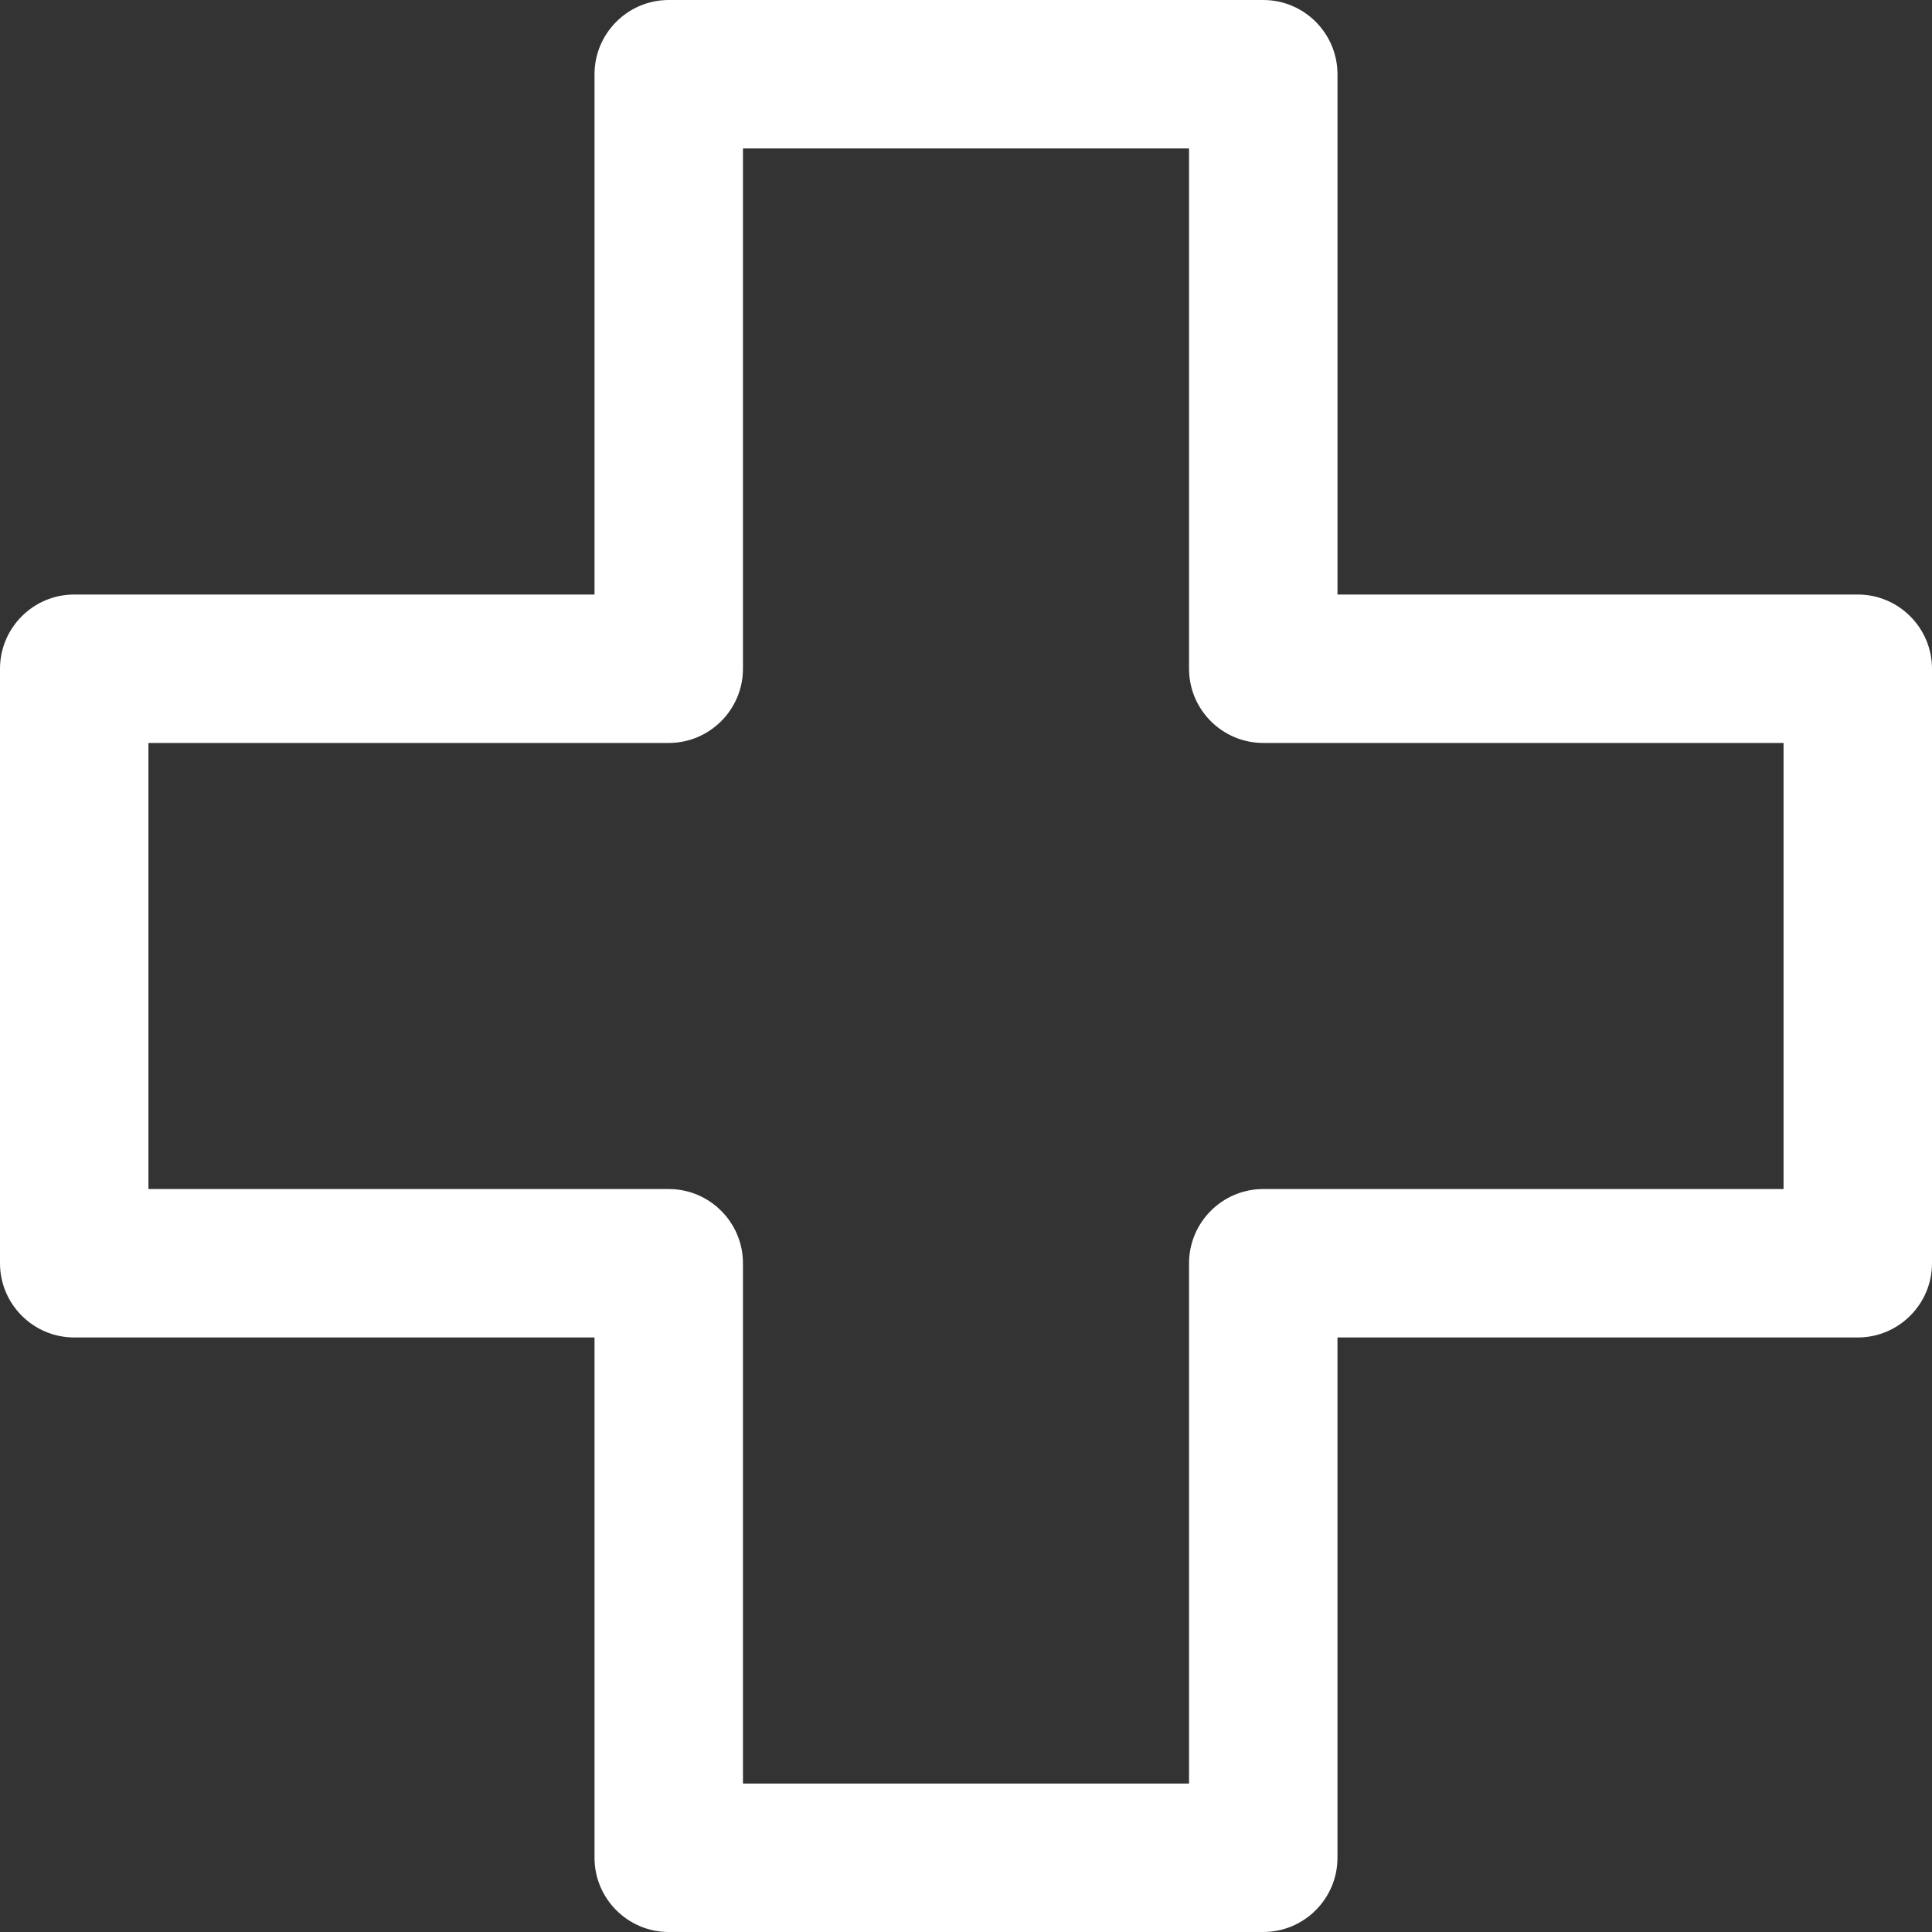 <?xml version="1.0" encoding="utf-8"?>
<!-- Generator: Adobe Illustrator 23.0.4, SVG Export Plug-In . SVG Version: 6.00 Build 0)  -->
<svg version="1.1" id="Capa_1" xmlns="http://www.w3.org/2000/svg" xmlns:xlink="http://www.w3.org/1999/xlink" x="0px" y="0px"
	 viewBox="0 0 510.2 510.2" style="enable-background:new 0 0 510.2 510.2;" xml:space="preserve">
<rect x="0" y="0" width="510.2" height="510.2" fill="#333333" stroke="none"/>
<style type="text/css">
	.st0{fill:#FFFFFF;}
</style>
<g>
	<g>
		<path class="st0" d="M490.6,157H353.2V19.6c0-10.8-8.8-19.6-19.6-19.6h-157C165.8,0,157,8.8,157,19.6V157H19.6
			C8.8,157,0,165.8,0,176.6v157c0,10.8,8.8,19.6,19.6,19.6H157v137.4c0,10.8,8.8,19.6,19.6,19.6h157c10.8,0,19.6-8.8,19.6-19.6
			V353.2h137.4c10.8,0,19.6-8.8,19.6-19.6v-157C510.2,165.8,501.4,157,490.6,157z M471,314H333.6c-10.8,0-19.6,8.8-19.6,19.6V471
			H196.2V333.6c0-10.8-8.8-19.6-19.6-19.6H39.2V196.2h137.4c10.8,0,19.6-8.8,19.6-19.6V39.2H314v137.4c0,10.8,8.8,19.6,19.6,19.6
			H471V314z"/>
	</g>
</g>
</svg>

